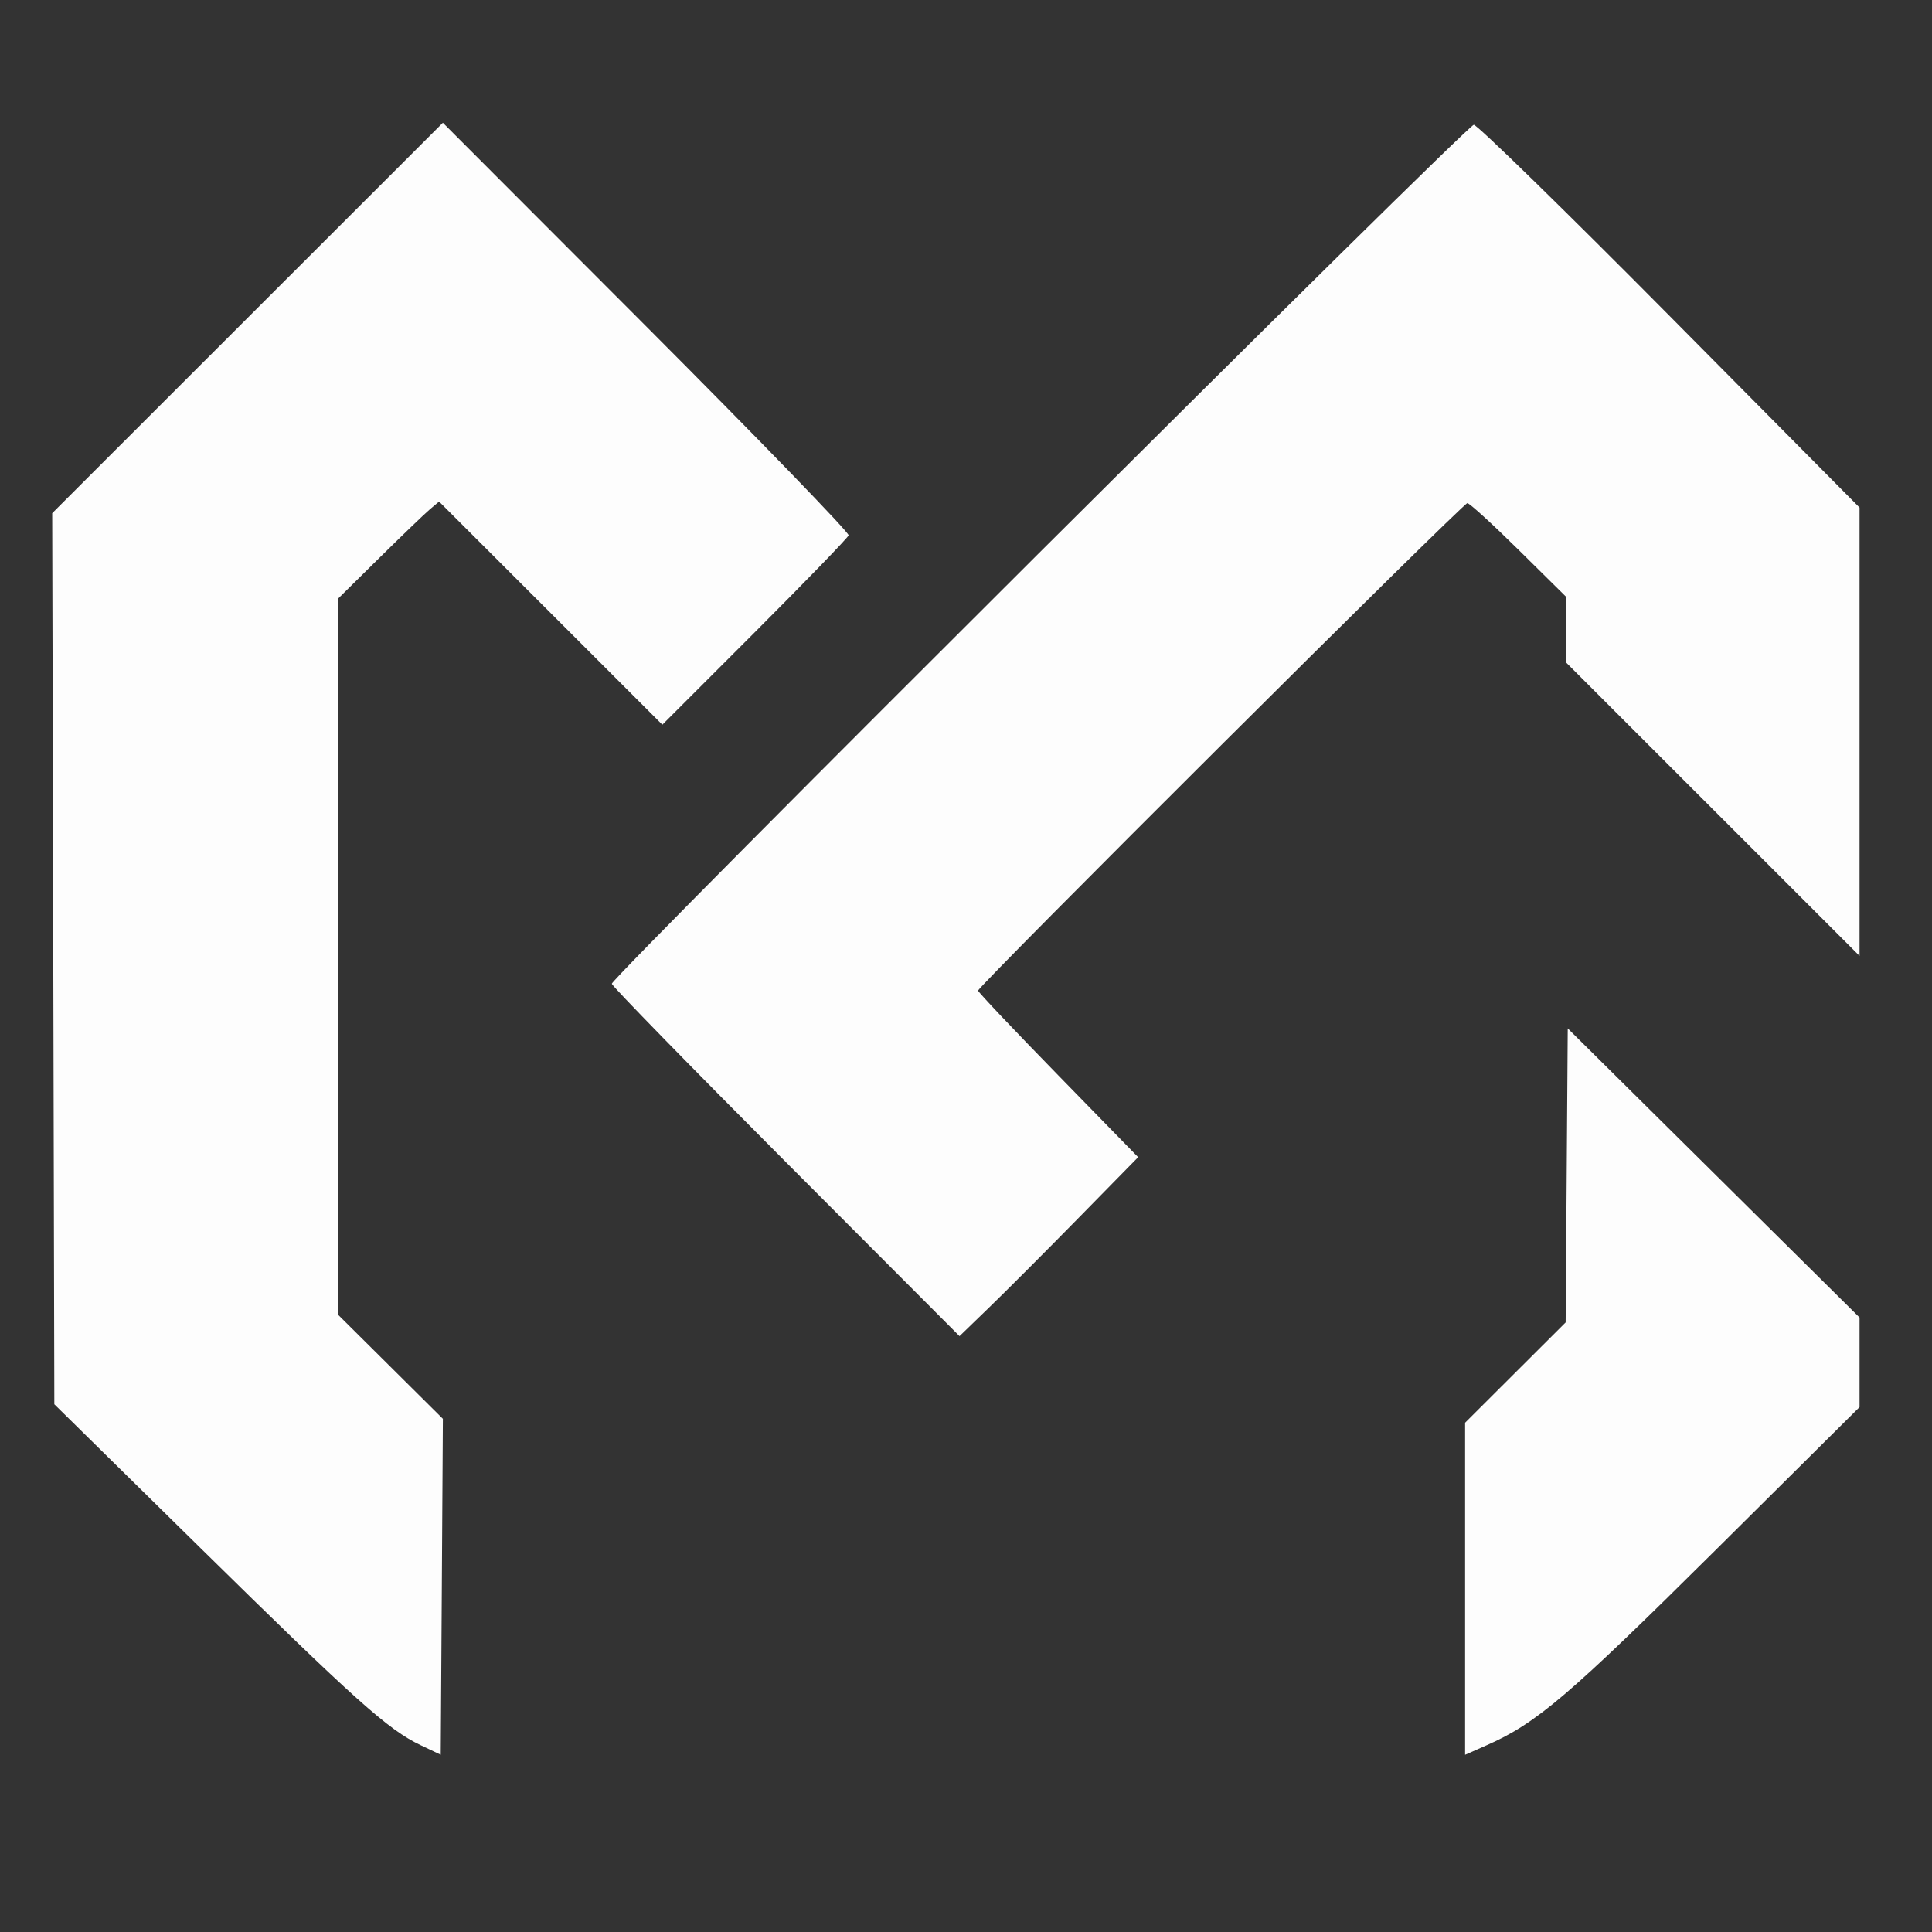 <svg xmlns="http://www.w3.org/2000/svg" width="480" height="480" viewBox="0 0 480 480">
<rect x="0" y="0" width="480" height="480" fill="#333333" stroke="none"/>
<g>
<path d="M 104.50 433.58 C96.42,429.74 88.35,422.51 49.90,384.69 L 13.50 348.89 L 13.24 238.19 L 12.97 127.50 L 61.50 79.00 L 110.03 30.50 L 160.63 81.17 C188.45,109.04 211.05,132.36 210.83,133.00 C210.62,133.63 200.12,144.48 187.51,157.10 L 164.56 180.05 L 136.83 152.33 L 109.09 124.61 L 106.80 126.54 C105.53,127.61 99.89,133.04 94.25,138.60 L 84.00 148.72 L 84.00 237.69 L 84.00 326.65 L 97.02 339.58 L 110.03 352.50 L 109.77 394.23 L 109.50 435.96 L 104.50 433.58 ZM 364.00 394.72 L 364.00 353.47 L 376.49 341.01 L 388.98 328.55 L 389.24 292.03 L 389.50 255.50 L 425.75 291.41 L 462.00 327.33 L 462.00 338.46 L 462.00 349.59 L 426.25 385.09 C389.91,421.17 381.79,428.11 369.52,433.53 L 364.00 435.97 L 364.00 394.72 ZM 195.19 288.66 C171.44,264.84 152.00,244.93 152.00,244.41 C152.00,242.76 364.51,31.00 366.16,31.00 C367.02,31.00 388.94,52.40 414.86,78.55 L 462.00 126.10 L 462.00 181.80 L 462.00 237.49 L 425.50 201.00 L 389.00 164.51 L 389.00 156.34 L 389.00 148.18 L 377.27 136.59 C370.82,130.22 365.10,125.00 364.56,125.00 C363.48,125.00 243.00,245.05 243.00,246.11 C243.00,246.47 251.95,255.93 262.89,267.13 L 282.77 287.50 L 268.05 302.50 C259.96,310.75 249.97,320.75 245.86,324.73 L 238.39 331.96 L 195.19 288.66 Z" fill="rgb(253,253,253)"/>
</g>
</svg>
